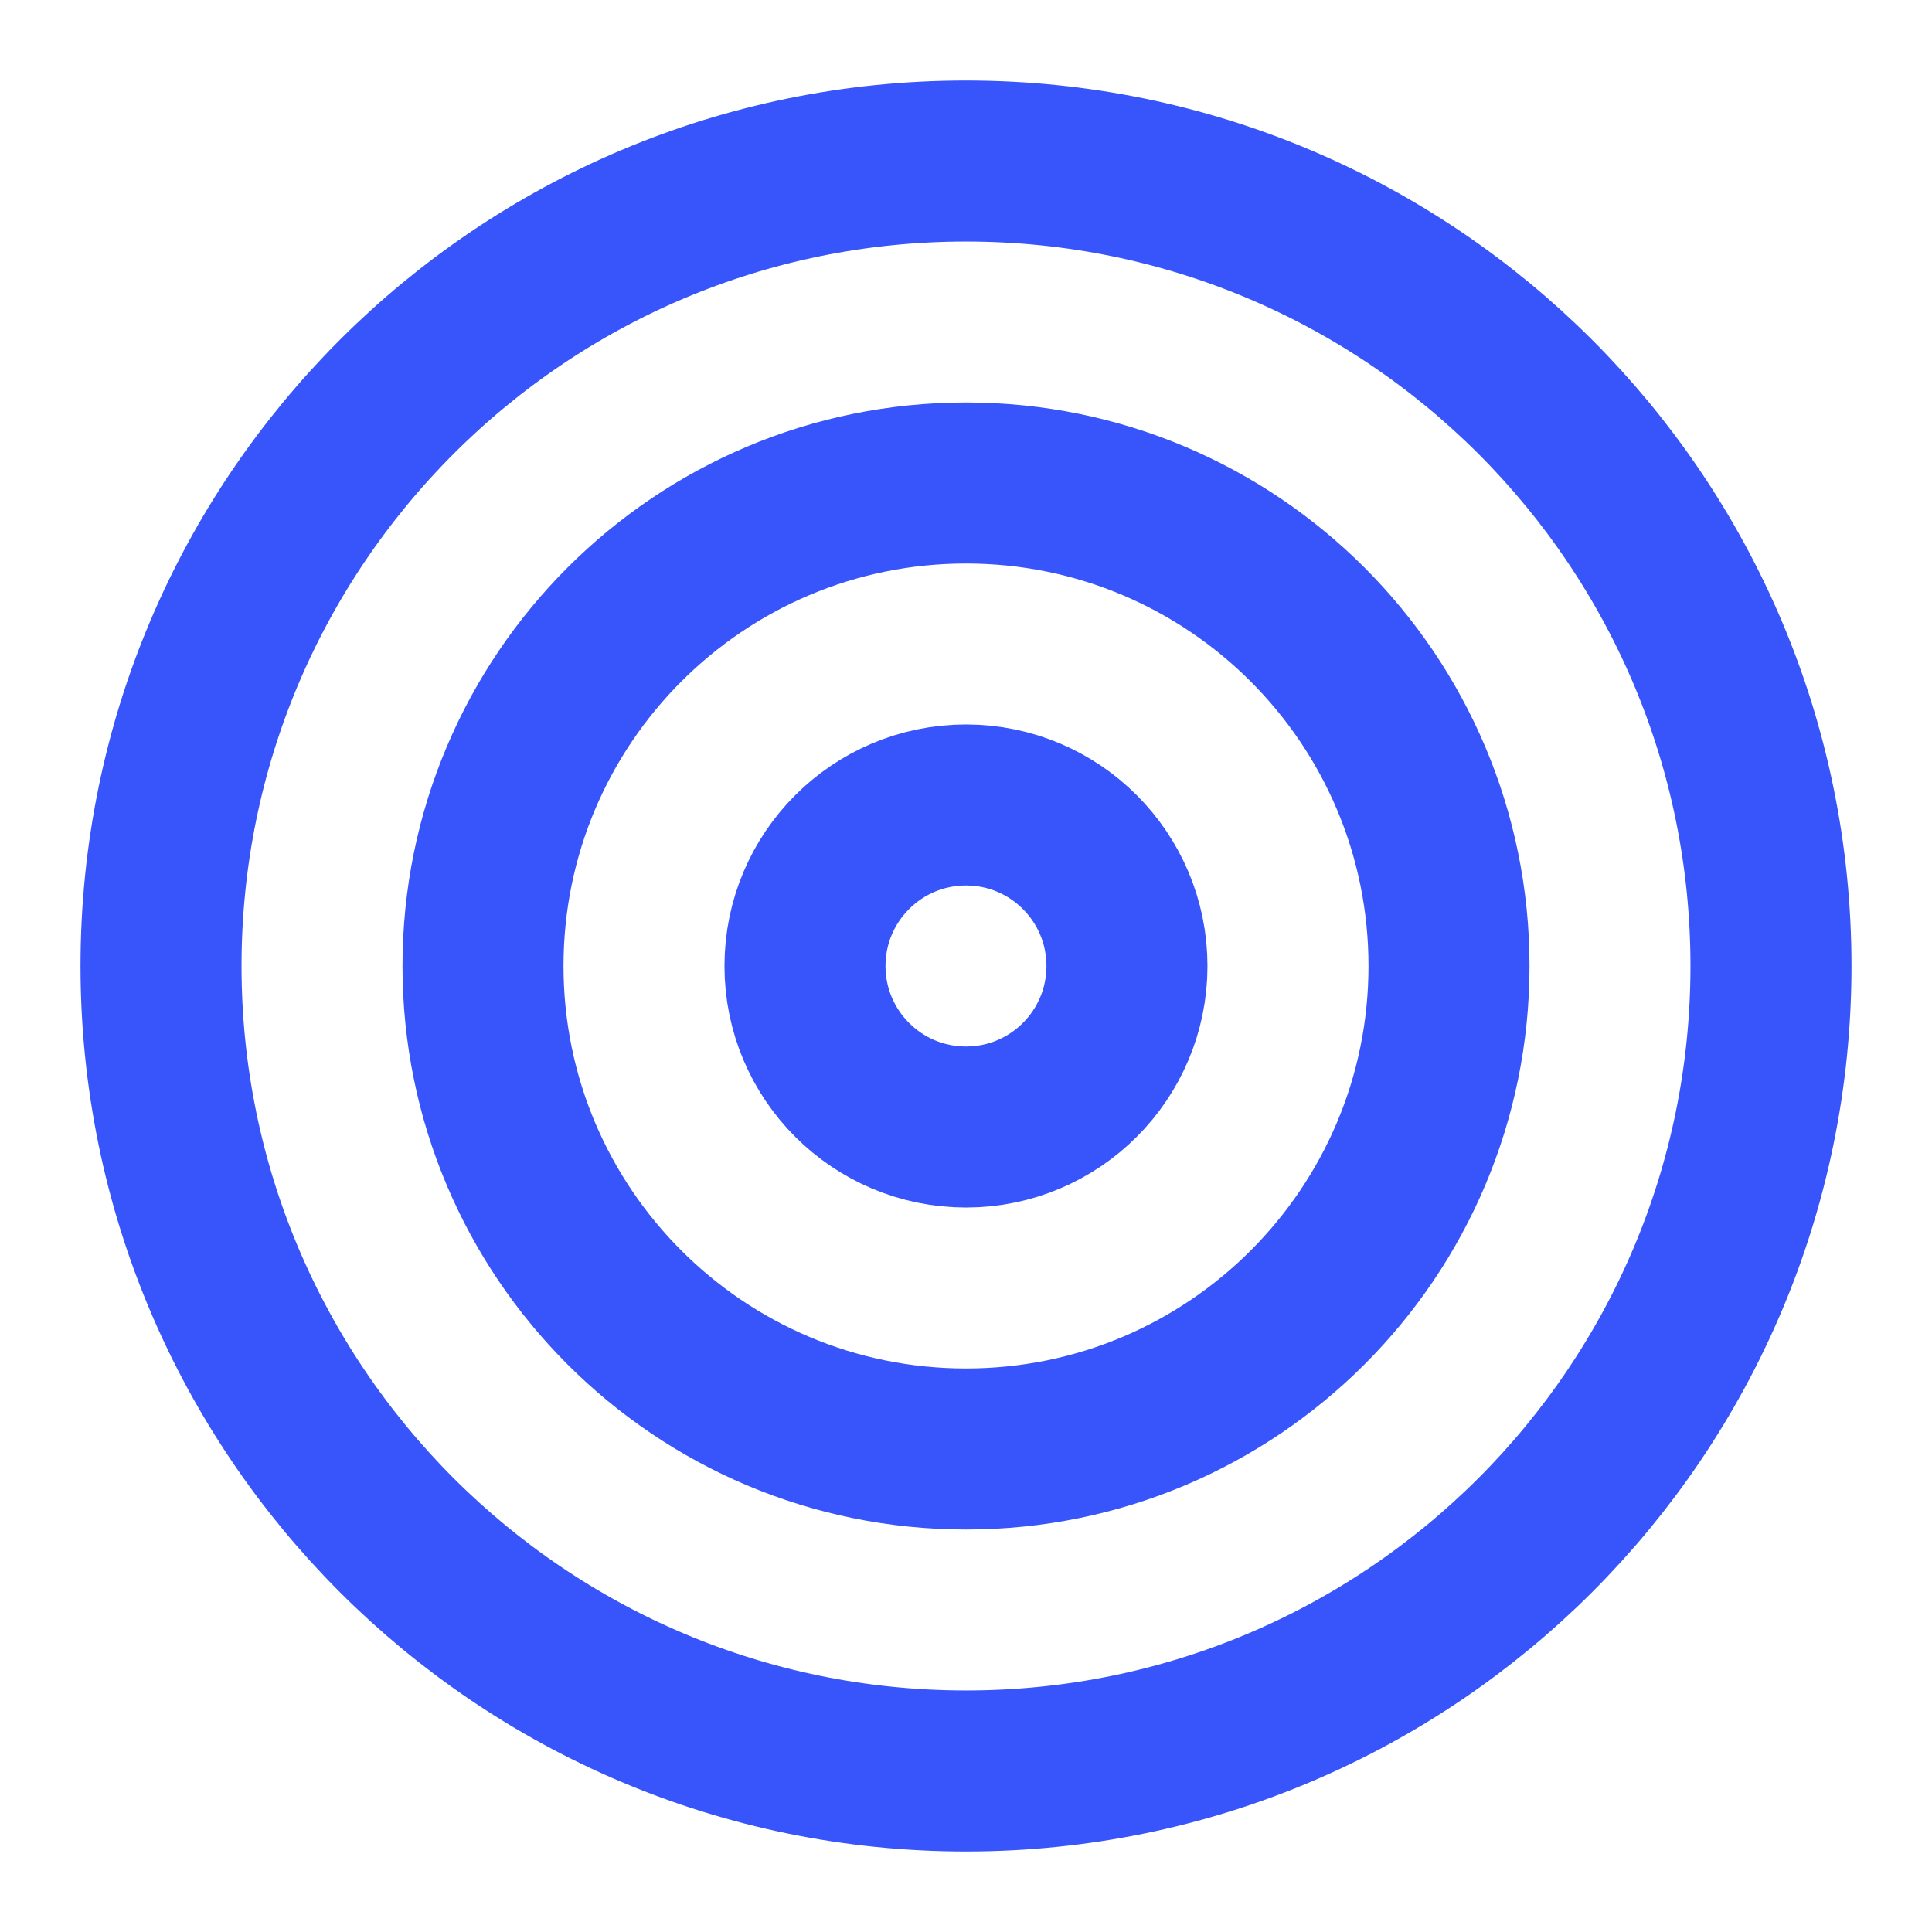 <svg width="32" height="32" viewBox="0 0 32 32" fill="none" xmlns="http://www.w3.org/2000/svg">
<path d="M16 29.333C23.364 29.333 29.333 23.364 29.333 16C29.333 8.636 23.364 2.667 16 2.667C8.636 2.667 2.667 8.636 2.667 16C2.667 23.364 8.636 29.333 16 29.333Z" stroke="#3755FA" stroke-width="2.667" stroke-linecap="round" stroke-linejoin="round"/>
<path d="M16 24C20.418 24 24 20.418 24 16C24 11.582 20.418 8 16 8C11.582 8 8 11.582 8 16C8 20.418 11.582 24 16 24Z" stroke="#3755FA" stroke-width="2.667" stroke-linecap="round" stroke-linejoin="round"/>
<path d="M16 18.667C17.473 18.667 18.666 17.473 18.666 16C18.666 14.527 17.473 13.333 16 13.333C14.527 13.333 13.333 14.527 13.333 16C13.333 17.473 14.527 18.667 16 18.667Z" stroke="#3755FA" stroke-width="2.667" stroke-linecap="round" stroke-linejoin="round"/>
</svg>
